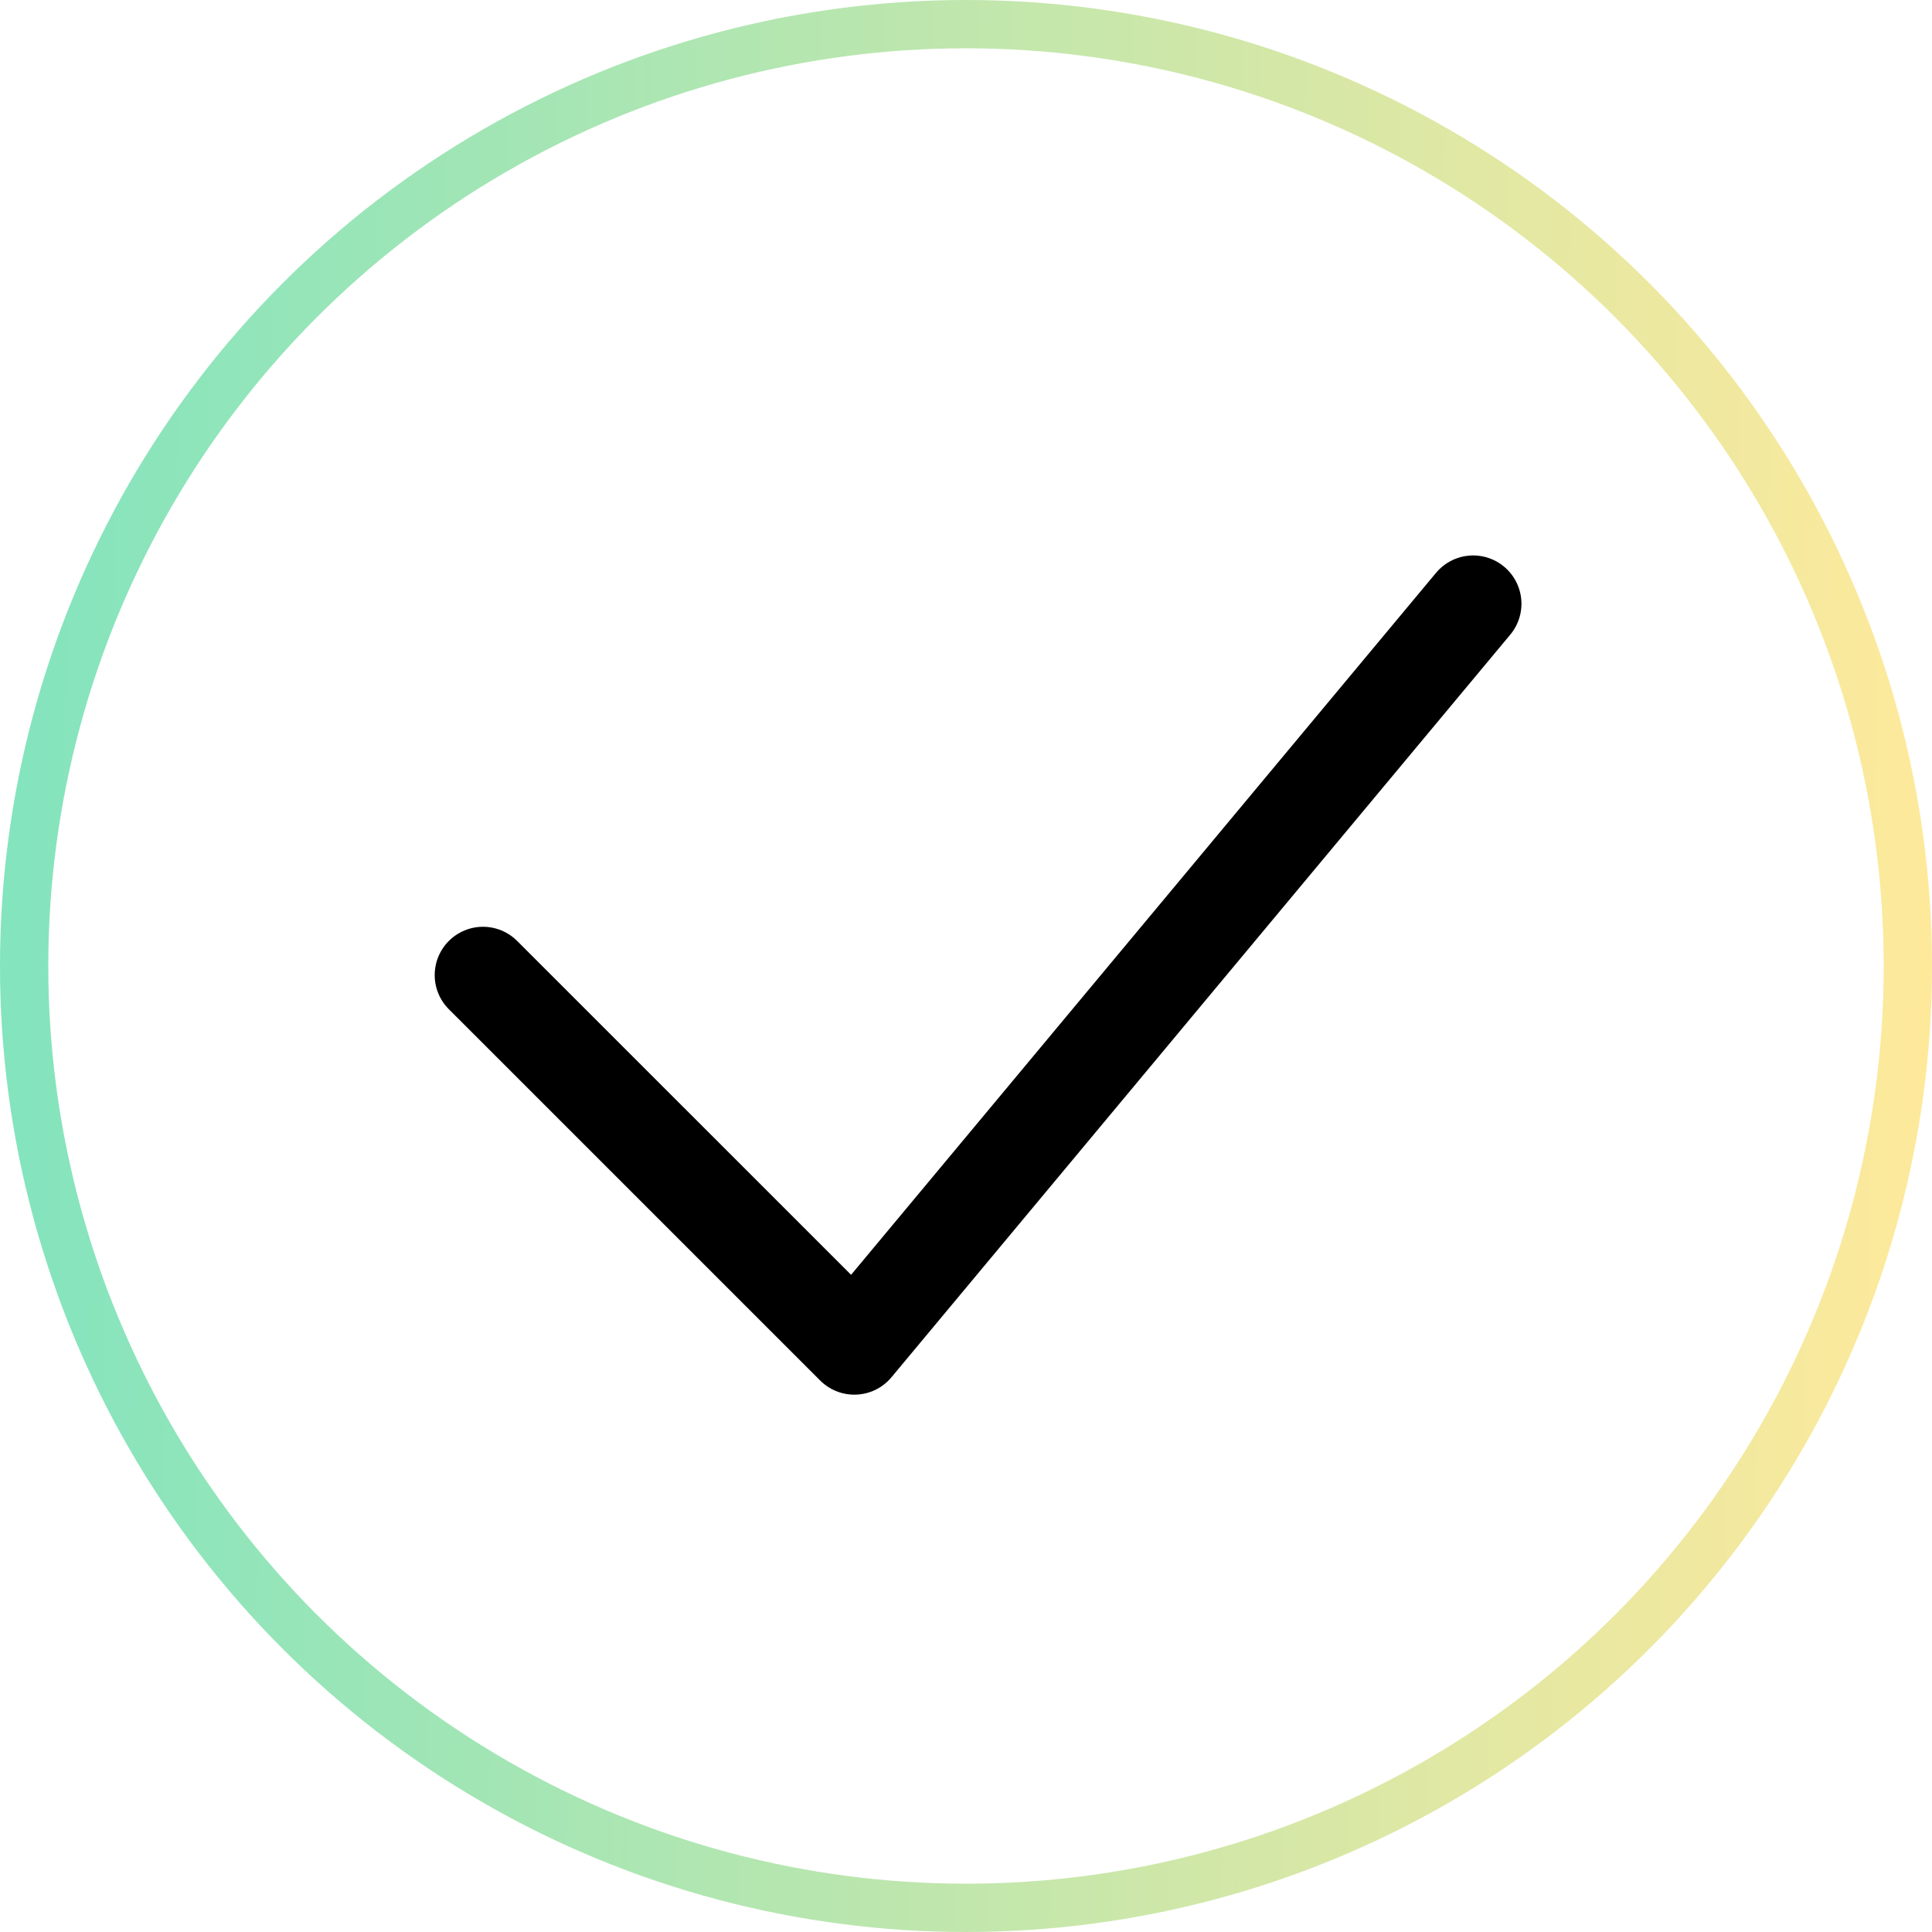 <?xml version="1.0" encoding="UTF-8"?> <svg xmlns="http://www.w3.org/2000/svg" width="40" height="40" viewBox="0 0 40 40" fill="none"> <circle cx="20" cy="20" r="19.5" stroke="url(#paint0_linear_468_652)"></circle> <path d="M10 20.188L17.688 27.875L30.5 12.5" stroke="black" stroke-width="2" stroke-linecap="round" stroke-linejoin="round"></path> <defs> <linearGradient id="paint0_linear_468_652" x1="5.30272e-07" y1="5" x2="40.411" y2="5.481" gradientUnits="userSpaceOnUse"> <stop stop-color="#82E4BE"></stop> <stop offset="1" stop-color="#FFE99B"></stop> </linearGradient> </defs> </svg> 